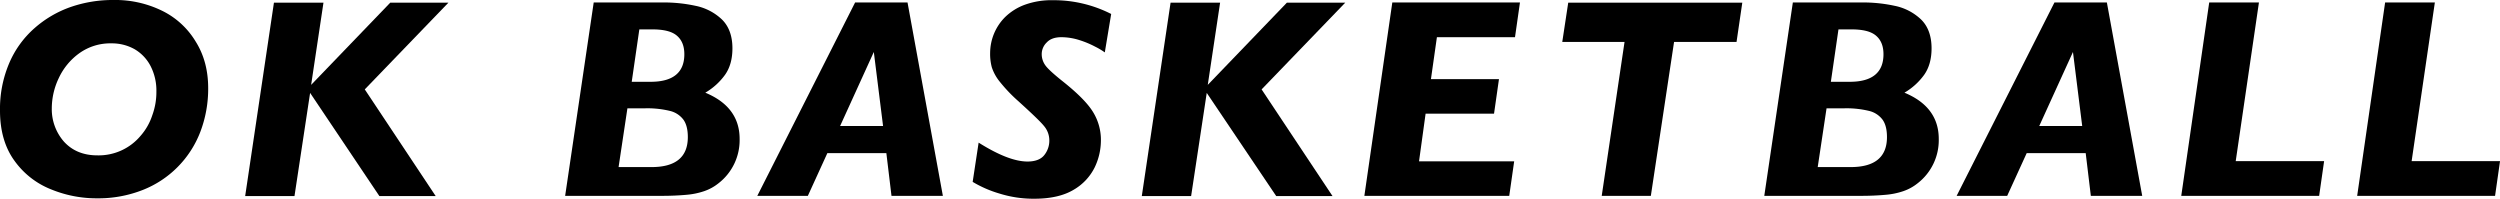 <svg xmlns="http://www.w3.org/2000/svg" viewBox="0 0 1216.5 96.7"><title>レイヤー 160</title><g id="レイヤー_2" data-name="レイヤー 2"><g id="レイヤー_1-2" data-name="レイヤー 1"><g id="レイヤー_16" data-name="レイヤー 16"><path d="M101.3,42.9a58.71,58.71,0,0,1-3.8,21.2A49.31,49.31,0,0,1,69.3,92.5a59,59,0,0,1-22.3,4,58.22,58.22,0,0,1-22-4.3A39.94,39.94,0,0,1,7.1,78.3C2.4,71.9,0,63.7,0,53.8A56.67,56.67,0,0,1,4.5,30.7a47.45,47.45,0,0,1,12.3-17A53,53,0,0,1,34.4,3.4,62.75,62.75,0,0,1,55.3,0,51.69,51.69,0,0,1,78.8,5.2a39,39,0,0,1,16.4,15C99.3,26.7,101.3,34.3,101.3,42.9ZM76.1,44.6a26.06,26.06,0,0,0-2.8-12.4A20.33,20.33,0,0,0,65.6,24a22.46,22.46,0,0,0-11.4-2.9,25.81,25.81,0,0,0-15.6,4.8A30.91,30.91,0,0,0,28.6,38a34.26,34.26,0,0,0-3.4,14.7,23.94,23.94,0,0,0,5.9,16.2c4,4.4,9.4,6.7,16.3,6.7a26.57,26.57,0,0,0,21-9.5,28.55,28.55,0,0,0,5.7-10A32.78,32.78,0,0,0,76.1,44.6Z"/><path d="M218.2,1.3,177.5,43.5,212,95.4H184.6L150.9,45.2l-7.6,50.2h-24l14-94.1h24.1l-6,40,38.5-40Z"/><path d="M359.9,67.6a26.52,26.52,0,0,1-10.3,21.6,23.08,23.08,0,0,1-6.9,3.8,36,36,0,0,1-8.8,1.8c-3.3.3-7.3.5-11.9.5H275L288.9,1.2h33.8a72.42,72.42,0,0,1,15.6,1.6,26.09,26.09,0,0,1,12.8,6.5c3.5,3.3,5.3,8.1,5.3,14.2q0,7.8-3.6,12.9a31.13,31.13,0,0,1-9.6,8.7C354.3,49.7,359.9,57.2,359.9,67.6Zm-25.2-.9q0-5.4-2.1-8.4a11.53,11.53,0,0,0-6.5-4.3,46.44,46.44,0,0,0-12-1.3h-8.8L301,81.3h15.7C328.7,81.4,334.7,76.5,334.7,66.7ZM333,26.4c0-4-1.2-7-3.7-9.1s-6.5-3-12-3h-6.2l-3.7,25.5h9.2C327.5,39.8,333,35.3,333,26.4Z"/><path d="M458.8,95.3h-25l-2.5-20.8H402.6l-9.5,20.8H368.5L416.1,1.2h25.5Zm-29.1-34-4.5-36-16.4,36Z"/><path d="M540.7,6.8l-3.1,18.7a33.43,33.43,0,0,0-4.7-2.8,45.71,45.71,0,0,0-7.7-3.2,29.29,29.29,0,0,0-8.7-1.4c-3.1,0-5.5.8-7.1,2.5a7.88,7.88,0,0,0-2.5,5.8,9.28,9.28,0,0,0,1.7,5.3c1.1,1.6,4,4.3,8.8,8.1,7,5.6,11.8,10.4,14.4,14.6a25.76,25.76,0,0,1,3.9,14.1,30.36,30.36,0,0,1-3,12.9,25.82,25.82,0,0,1-10.2,10.9c-4.8,2.9-11.2,4.4-19.2,4.4a55.3,55.3,0,0,1-16.9-2.5,55.79,55.79,0,0,1-13.1-5.7l2.9-19.1c9.7,6.1,17.6,9.2,23.8,9.2,3.8,0,6.6-1.1,8.2-3.2a11.14,11.14,0,0,0,2.4-6.9,10.79,10.79,0,0,0-2.6-7.2c-1.7-2.1-5.9-6.1-12.4-12a74.89,74.89,0,0,1-9-9.4,22.08,22.08,0,0,1-4-7.2,25.41,25.41,0,0,1-.8-7,24.82,24.82,0,0,1,7.3-17.4,27.12,27.12,0,0,1,9.6-6A38.24,38.24,0,0,1,512.4.1,61.57,61.57,0,0,1,540.7,6.8Z"/><path d="M654.6,1.3,613.9,43.5l34.5,51.9H621L587.2,45.2l-7.6,50.2h-24l14-94.1h24.1l-6,40,38.5-40Z"/><path d="M739.6,1.3l-2.4,16.8h-38l-2.9,20.4h33.1L727,55.3H693.7l-3.2,23.2h46.3l-2.4,16.8H663.9L677.5,1.2h62.1Z"/><path d="M847.8,1.3,845,20.4H814.6L803.3,95.3H779.4l11.1-74.9H760.2l2.9-19.1Z"/><path d="M943.4,67.6a26.52,26.52,0,0,1-10.3,21.6,23.08,23.08,0,0,1-6.9,3.8,36,36,0,0,1-8.8,1.8c-3.3.3-7.3.5-11.9.5h-47L872.4,1.2h33.8a72.42,72.42,0,0,1,15.6,1.6,26.09,26.09,0,0,1,12.8,6.5c3.5,3.3,5.3,8.1,5.3,14.2q0,7.8-3.6,12.9a31.13,31.13,0,0,1-9.6,8.7C937.8,49.7,943.4,57.2,943.4,67.6Zm-25.2-.9q0-5.4-2.1-8.4a11.53,11.53,0,0,0-6.5-4.3,46.44,46.44,0,0,0-12-1.3h-8.8l-4.3,28.6h15.7C912.2,81.4,918.2,76.5,918.2,66.7Zm-1.7-40.3c0-4-1.2-7-3.7-9.1s-6.5-3-12-3h-6.2l-3.7,25.5h9.2C911,39.8,916.5,35.3,916.5,26.4Z"/><path d="M1042.4,95.3h-25l-2.5-20.8H986.2l-9.5,20.8H952.1L999.7,1.2h25.5Zm-29.2-34-4.5-36-16.4,36Z"/><path d="M1130.9,78.5l-2.4,16.8h-67.1L1075,1.2h24.2l-11.3,77.2h43Z"/><path d="M1216.5,78.5l-2.4,16.8H1147l13.6-94.1h24.2l-11.3,77.2h43Z"/></g></g></g></svg>